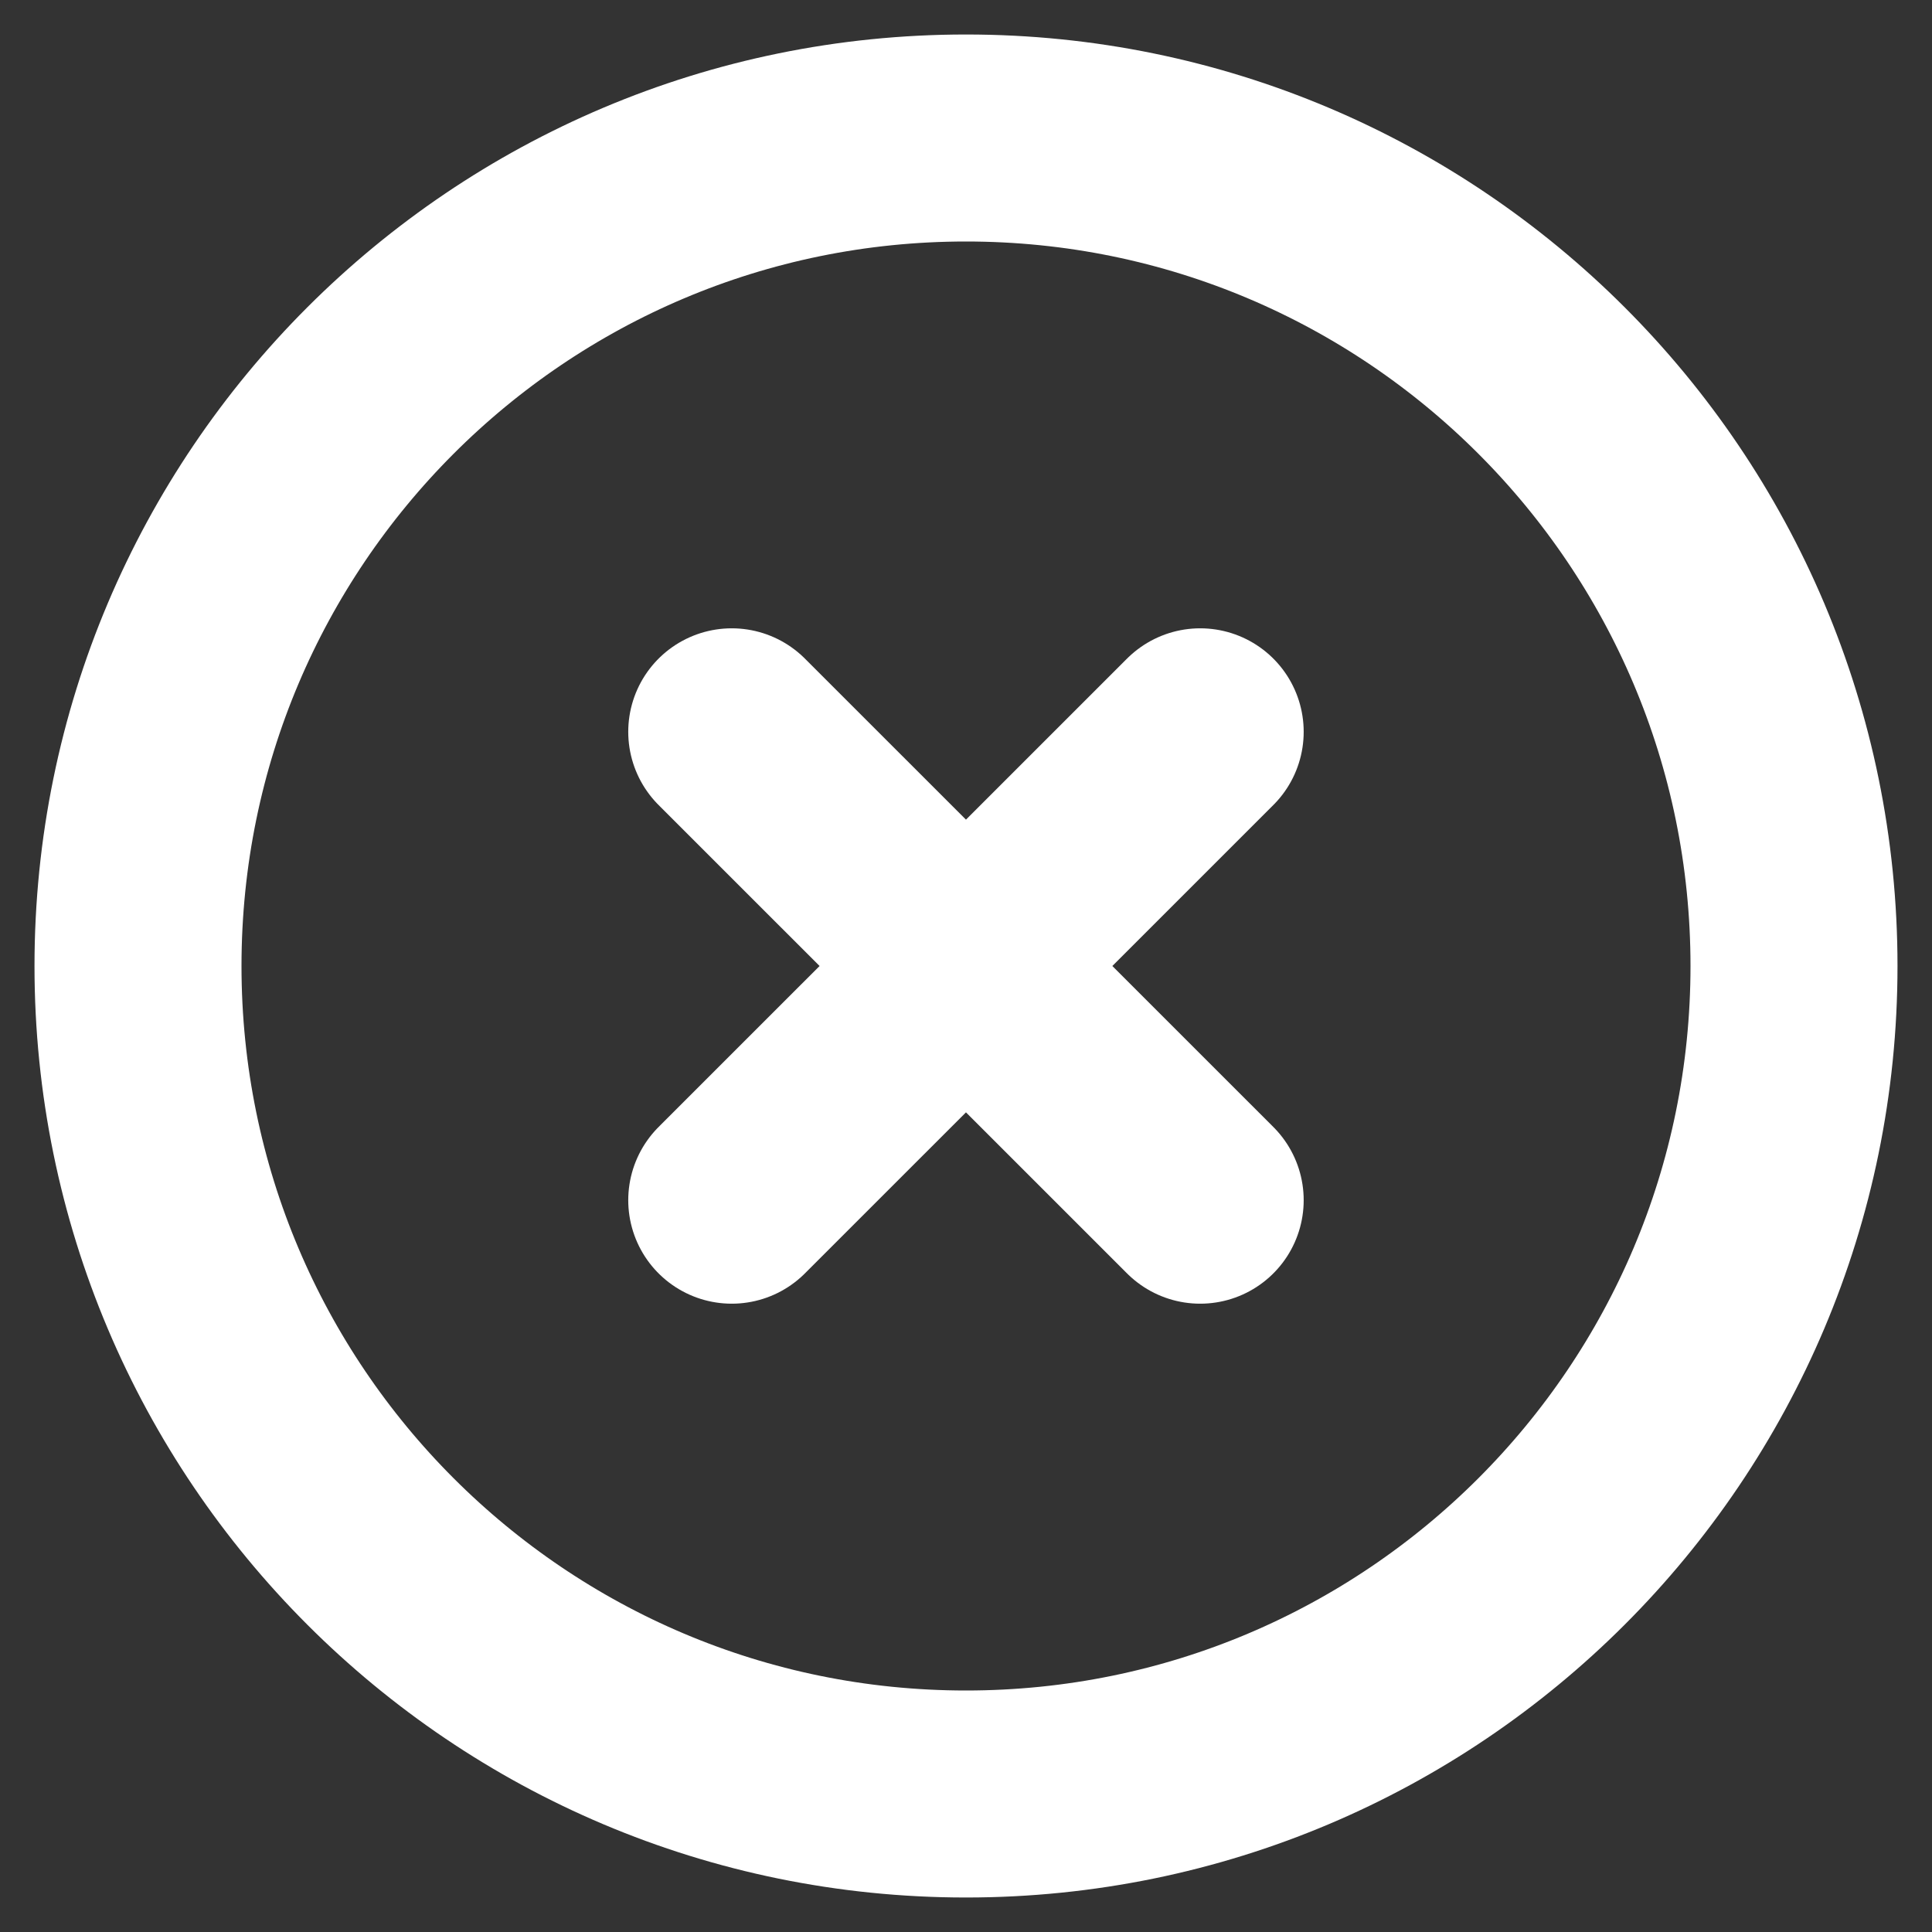 <svg width="28" height="28" viewBox="0 0 28 28" fill="none" xmlns="http://www.w3.org/2000/svg">
<rect x="0" y="0" width="28" height="28" fill="#333333" stroke="none"/>
<path d="M14 26C20.628 26 26 20.628 26 14C26 7.372 20.628 2 14 2C7.372 2 2 7.372 2 14C2 20.628 7.372 26 14 26Z" stroke="white" stroke-width="3" stroke-linejoin="round"/>
<path d="M17.394 10.606L10.605 17.394M10.605 10.606L17.394 17.394" stroke="white" stroke-width="3" stroke-linecap="round" stroke-linejoin="round"/>
</svg>
